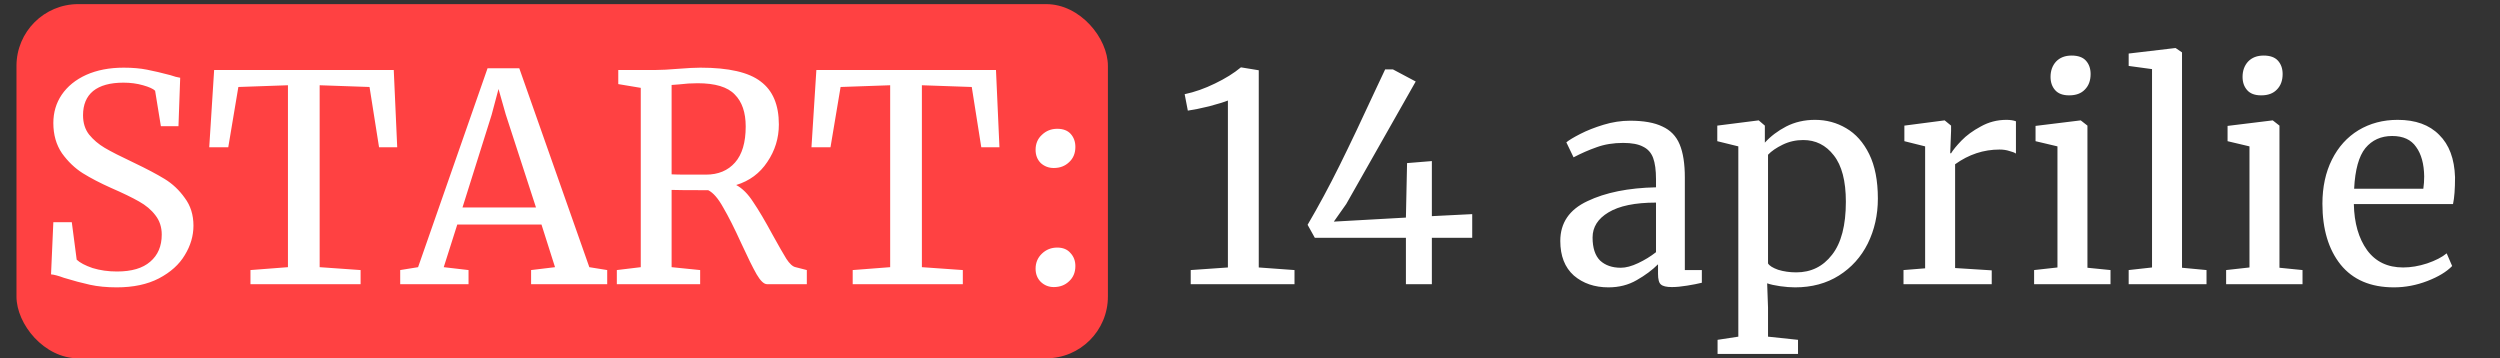 <?xml version="1.0" encoding="UTF-8"?> <svg xmlns="http://www.w3.org/2000/svg" width="607" height="87" viewBox="0 0 607 87" fill="none"><rect x="0" y="0" width="607" height="87" fill="#333333" stroke="none"/><rect x="4" y="1" width="265" height="86" rx="15" fill="#FF4142"></rect><path d="M28.351 69.77C25.924 69.77 23.754 69.56 21.841 69.14C19.927 68.72 17.827 68.16 15.541 67.46C14.141 66.947 13.091 66.667 12.391 66.62L12.951 53.95H17.431L18.621 63.05C19.414 63.797 20.697 64.473 22.471 65.08C24.291 65.64 26.274 65.92 28.421 65.92C31.967 65.92 34.651 65.127 36.471 63.54C38.337 61.953 39.271 59.76 39.271 56.96C39.271 55.14 38.757 53.577 37.731 52.27C36.751 50.963 35.421 49.843 33.741 48.91C32.107 47.977 29.844 46.88 26.951 45.62C24.337 44.453 22.051 43.263 20.091 42.05C18.177 40.837 16.497 39.227 15.051 37.22C13.651 35.167 12.951 32.717 12.951 29.87C12.951 27.303 13.627 25.017 14.981 23.01C16.381 20.957 18.364 19.347 20.931 18.18C23.544 17.013 26.577 16.43 30.031 16.43C32.177 16.43 34.067 16.593 35.701 16.92C37.381 17.247 39.271 17.69 41.371 18.25C42.304 18.577 43.097 18.787 43.751 18.88L43.331 30.64H39.061L37.661 22.03C37.194 21.563 36.214 21.12 34.721 20.7C33.274 20.28 31.687 20.07 29.961 20.07C26.741 20.07 24.291 20.747 22.611 22.1C20.977 23.453 20.161 25.413 20.161 27.98C20.161 29.847 20.651 31.41 21.631 32.67C22.657 33.93 23.917 35.003 25.411 35.89C26.904 36.777 29.284 37.99 32.551 39.53C35.584 40.977 38.057 42.283 39.971 43.45C41.884 44.617 43.517 46.157 44.871 48.07C46.271 49.937 46.971 52.177 46.971 54.79C46.971 57.263 46.271 59.643 44.871 61.93C43.517 64.217 41.417 66.107 38.571 67.6C35.771 69.047 32.364 69.77 28.351 69.77ZM69.913 20.7L57.873 21.12L55.423 35.75H50.803L51.993 16.99H95.603L96.443 35.75H92.033L89.723 21.12L77.613 20.7V64.87L87.553 65.57V69H60.813V65.57L69.913 64.87V20.7ZM118.38 16.57H126.08L143.09 64.87L147.43 65.57V69H128.95V65.57L134.76 64.87L131.47 54.51H111.03L107.74 64.87L113.76 65.57V69H97.17V65.57L101.51 64.87L118.38 16.57ZM122.79 27.77L121.04 21.61L119.36 27.91L112.29 50.38H130.14L122.79 27.77ZM149.767 65.57L155.577 64.87V21.33L150.117 20.42V16.99H159.287C160.594 16.99 162.367 16.897 164.607 16.71C166.94 16.523 168.76 16.43 170.067 16.43C176.927 16.43 181.804 17.55 184.697 19.79C187.637 21.983 189.107 25.46 189.107 30.22C189.107 33.533 188.174 36.567 186.307 39.32C184.487 42.073 181.967 43.94 178.747 44.92C180.24 45.713 181.617 47.09 182.877 49.05C184.184 50.963 185.77 53.647 187.637 57.1C189.084 59.713 190.18 61.627 190.927 62.84C191.72 64.053 192.467 64.73 193.167 64.87L195.897 65.57V69H186.237C185.49 69 184.65 68.207 183.717 66.62C182.784 64.987 181.547 62.49 180.007 59.13C178.327 55.443 176.857 52.527 175.597 50.38C174.384 48.187 173.17 46.787 171.957 46.18C166.964 46.18 164 46.157 163.067 46.11V64.87L169.997 65.57V69H149.767V65.57ZM171.397 42.4C174.384 42.4 176.74 41.42 178.467 39.46C180.194 37.5 181.057 34.583 181.057 30.71C181.057 27.303 180.17 24.713 178.397 22.94C176.67 21.12 173.66 20.21 169.367 20.21C167.874 20.21 166.38 20.303 164.887 20.49C163.954 20.583 163.347 20.63 163.067 20.63V42.33C163.767 42.377 165.214 42.4 167.407 42.4H171.397ZM216.134 20.7L204.094 21.12L201.644 35.75H197.024L198.214 16.99H241.824L242.664 35.75H238.254L235.944 21.12L223.834 20.7V64.87L233.774 65.57V69H207.034V65.57L216.134 64.87V20.7ZM255.851 40.79C254.637 40.79 253.587 40.393 252.701 39.6C251.861 38.76 251.441 37.687 251.441 36.38C251.441 34.887 251.954 33.673 252.981 32.74C254.007 31.76 255.244 31.27 256.691 31.27C258.137 31.27 259.234 31.69 259.981 32.53C260.727 33.37 261.101 34.42 261.101 35.68C261.101 37.22 260.587 38.457 259.561 39.39C258.581 40.323 257.344 40.79 255.851 40.79ZM255.851 69.7C254.637 69.7 253.587 69.28 252.701 68.44C251.861 67.6 251.441 66.527 251.441 65.22C251.441 63.773 251.954 62.56 252.981 61.58C254.007 60.6 255.244 60.11 256.691 60.11C258.091 60.11 259.164 60.553 259.911 61.44C260.704 62.28 261.101 63.33 261.101 64.59C261.101 66.13 260.587 67.367 259.561 68.3C258.581 69.233 257.344 69.7 255.851 69.7ZM298.135 24.41C297.201 24.783 295.685 25.25 293.585 25.81C291.485 26.323 289.758 26.673 288.405 26.86L287.635 22.87C290.061 22.357 292.511 21.493 294.985 20.28C297.505 19.067 299.605 17.76 301.285 16.36H301.355L305.625 17.06V64.94L314.305 65.57V69H289.105V65.57L298.135 64.94V24.41ZM341.355 57.73H319.235L317.485 54.58C320.145 50.053 322.735 45.247 325.255 40.16C327.775 35.073 330.715 28.89 334.075 21.61L336.315 16.85H338.205L343.735 19.79L326.865 49.54L323.855 53.81L341.355 52.83L341.635 39.6L347.655 39.11V52.48L357.455 51.99V57.73H347.655V69H341.355V57.73ZM378.838 58.5C378.838 54.113 381.031 50.893 385.418 48.84C389.804 46.74 395.358 45.62 402.078 45.48V43.52C402.078 41.327 401.844 39.6 401.378 38.34C400.911 37.08 400.094 36.17 398.928 35.61C397.808 35.003 396.198 34.7 394.098 34.7C391.718 34.7 389.571 35.05 387.658 35.75C385.791 36.403 383.924 37.22 382.058 38.2L380.307 34.56C380.914 34.047 382.034 33.37 383.668 32.53C385.301 31.69 387.191 30.943 389.338 30.29C391.484 29.637 393.631 29.31 395.778 29.31C399.091 29.31 401.704 29.777 403.618 30.71C405.578 31.597 406.978 33.043 407.818 35.05C408.658 37.057 409.078 39.74 409.078 43.1V65.57H413.208V68.65C412.274 68.883 411.084 69.117 409.638 69.35C408.238 69.583 407.001 69.7 405.928 69.7C404.621 69.7 403.734 69.49 403.268 69.07C402.801 68.697 402.568 67.833 402.568 66.48V64.17C401.168 65.57 399.441 66.853 397.388 68.02C395.381 69.187 393.094 69.77 390.528 69.77C387.168 69.77 384.368 68.813 382.128 66.9C379.934 64.94 378.838 62.14 378.838 58.5ZM393.538 65.01C394.751 65.01 396.151 64.637 397.738 63.89C399.324 63.143 400.771 62.257 402.078 61.23V49.19C396.991 49.19 393.141 49.983 390.528 51.57C387.961 53.11 386.678 55.14 386.678 57.66C386.678 60.18 387.284 62.047 388.498 63.26C389.758 64.427 391.438 65.01 393.538 65.01ZM455.946 48.21C455.946 52.177 455.129 55.817 453.496 59.13C451.862 62.397 449.529 64.987 446.496 66.9C443.462 68.813 439.916 69.77 435.856 69.77C434.736 69.77 433.522 69.677 432.216 69.49C430.909 69.303 429.859 69.07 429.066 68.79L429.276 74.67V81.74L436.556 82.51V85.94H417.026V82.51L422.066 81.74V35.54L416.956 34.28V30.5L426.896 29.24H427.036L428.506 30.5V34.63C429.906 33.09 431.632 31.783 433.686 30.71C435.786 29.637 438.119 29.1 440.686 29.1C443.439 29.1 445.959 29.777 448.246 31.13C450.579 32.483 452.446 34.583 453.846 37.43C455.246 40.277 455.946 43.87 455.946 48.21ZM437.816 34C436.042 34 434.386 34.373 432.846 35.12C431.306 35.867 430.116 36.683 429.276 37.57V63.96C429.602 64.52 430.419 65.033 431.726 65.5C433.079 65.92 434.549 66.13 436.136 66.13C439.729 66.13 442.622 64.707 444.816 61.86C447.056 59.013 448.176 54.72 448.176 48.98C448.176 43.94 447.196 40.183 445.236 37.71C443.322 35.237 440.849 34 437.816 34ZM462.171 65.57L467.421 65.15V35.54L462.381 34.28V30.5L472.041 29.24H472.181L473.721 30.5V31.76L473.511 37.22H473.721C474.188 36.427 475.028 35.4 476.241 34.14C477.454 32.88 479.018 31.737 480.931 30.71C482.844 29.637 484.921 29.1 487.161 29.1C488.094 29.1 488.864 29.217 489.471 29.45V37.29C489.144 37.057 488.608 36.847 487.861 36.66C487.161 36.427 486.368 36.31 485.481 36.31C481.608 36.31 478.014 37.5 474.701 39.88V65.08L483.591 65.64V69H462.171V65.57ZM502.351 23.15C500.858 23.15 499.738 22.73 498.991 21.89C498.245 21.05 497.871 19.977 497.871 18.67C497.871 17.177 498.315 15.94 499.201 14.96C500.135 13.98 501.395 13.49 502.981 13.49C504.568 13.49 505.735 13.91 506.481 14.75C507.228 15.59 507.601 16.663 507.601 17.97C507.601 19.557 507.135 20.817 506.201 21.75C505.315 22.683 504.055 23.15 502.421 23.15H502.351ZM499.551 35.54L494.231 34.28V30.57L505.081 29.24H505.221L506.831 30.5V65.01L512.431 65.57V69H493.881V65.57L499.551 64.94V35.54ZM522.512 16.78L516.842 16.01V13L528.112 11.67H528.252L529.792 12.72V65.01L535.742 65.57V69H516.842V65.57L522.512 64.94V16.78ZM548.973 23.15C547.479 23.15 546.359 22.73 545.613 21.89C544.866 21.05 544.493 19.977 544.493 18.67C544.493 17.177 544.936 15.94 545.823 14.96C546.756 13.98 548.016 13.49 549.603 13.49C551.189 13.49 552.356 13.91 553.103 14.75C553.849 15.59 554.223 16.663 554.223 17.97C554.223 19.557 553.756 20.817 552.823 21.75C551.936 22.683 550.676 23.15 549.043 23.15H548.973ZM546.173 35.54L540.853 34.28V30.57L551.703 29.24H551.843L553.453 30.5V65.01L559.053 65.57V69H540.503V65.57L546.173 64.94V35.54ZM581.243 69.77C575.596 69.77 571.28 67.927 568.293 64.24C565.353 60.553 563.883 55.63 563.883 49.47C563.883 45.41 564.653 41.84 566.193 38.76C567.733 35.68 569.88 33.3 572.633 31.62C575.433 29.94 578.606 29.1 582.153 29.1C586.493 29.1 589.853 30.313 592.233 32.74C594.66 35.12 595.943 38.55 596.083 43.03C596.083 45.877 595.92 48.047 595.593 49.54H571.513C571.606 54.16 572.68 57.893 574.733 60.74C576.786 63.54 579.703 64.94 583.483 64.94C585.35 64.94 587.286 64.613 589.293 63.96C591.346 63.26 592.933 62.443 594.053 61.51L595.383 64.59C594.03 65.99 592.023 67.203 589.363 68.23C586.703 69.257 583.996 69.77 581.243 69.77ZM588.383 45.83C588.523 44.85 588.593 43.847 588.593 42.82C588.546 39.787 587.893 37.407 586.633 35.68C585.42 33.907 583.483 33.02 580.823 33.02C578.116 33.02 575.946 34 574.313 35.96C572.726 37.92 571.816 41.21 571.583 45.83H588.383Z" fill="white"></path></svg> 